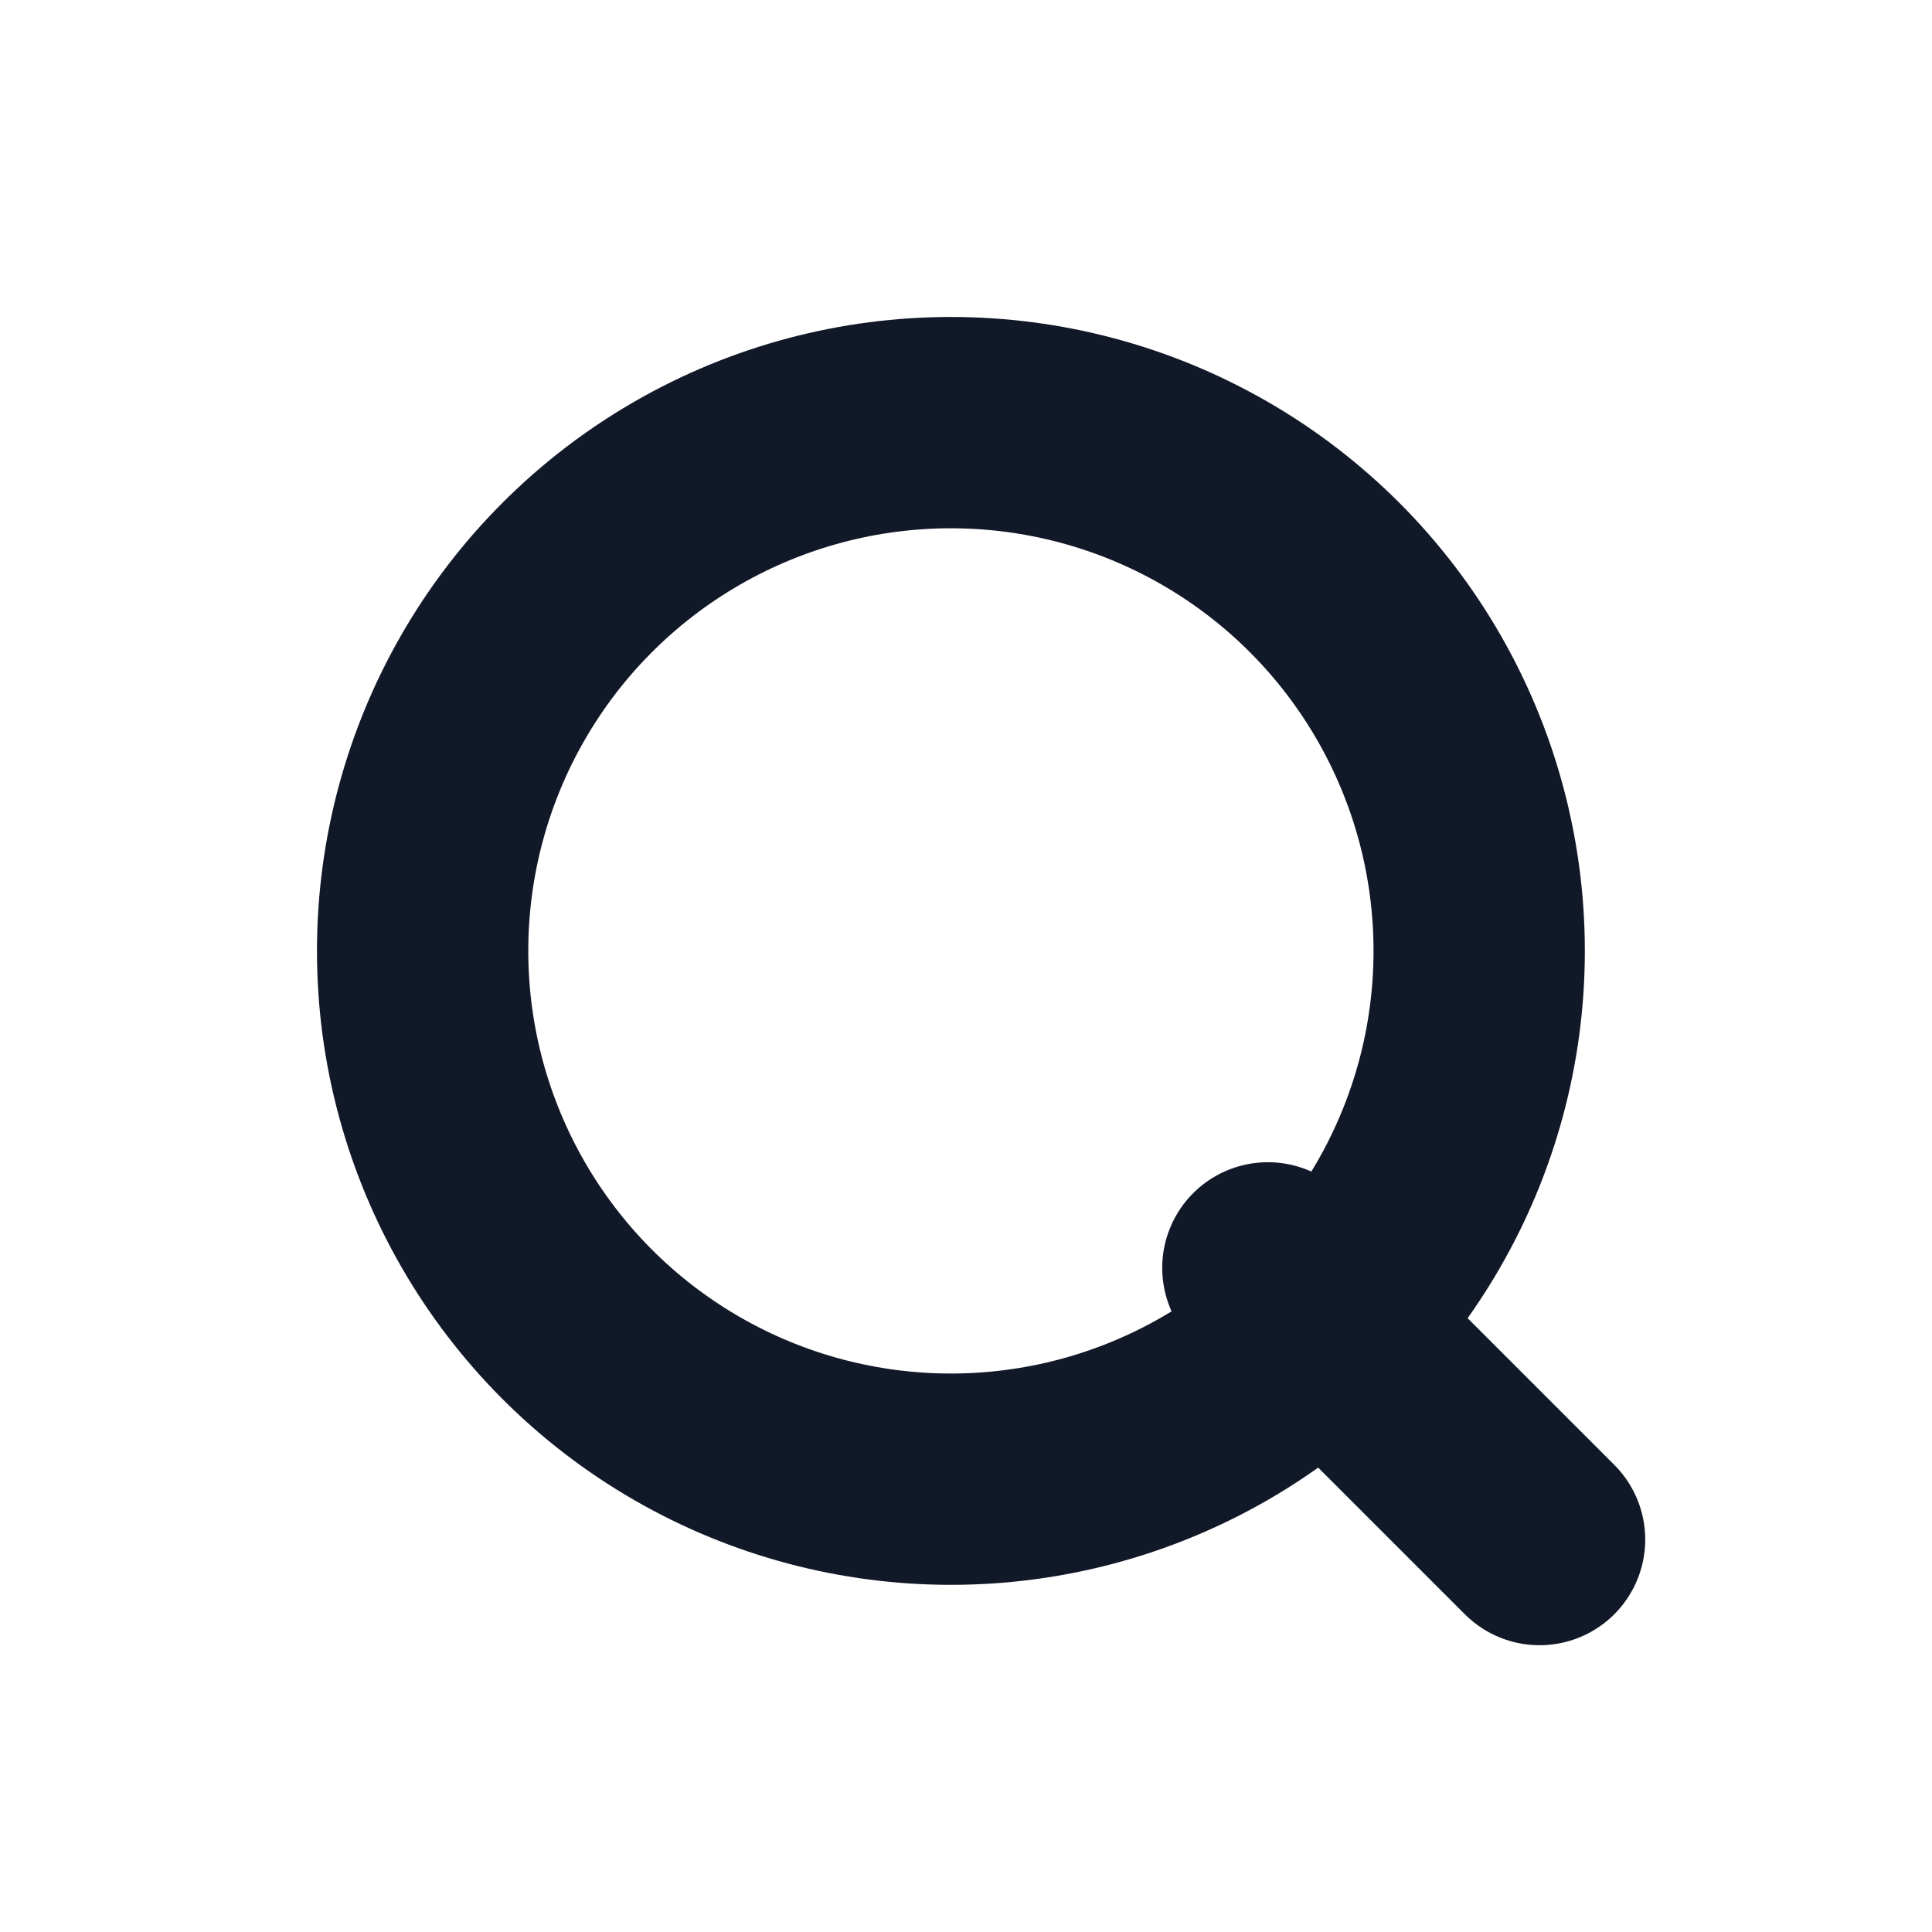 <svg xmlns="http://www.w3.org/2000/svg" viewBox="0 0 256 256">
  <!-- Clean, neutral favicon to match site (white bg, gray-900 glyph) -->
  <rect width="256" height="256" fill="#ffffff"/>
  <!-- Stylized Q: thick ring + short tail for readability at 16–32px -->
  <circle cx="126" cy="126" r="70" fill="none" stroke="#111827" stroke-width="28" stroke-linecap="round" stroke-linejoin="round"/>
  <path d="M168 168 L204 204" stroke="#111827" stroke-width="28" stroke-linecap="round"/>
</svg>